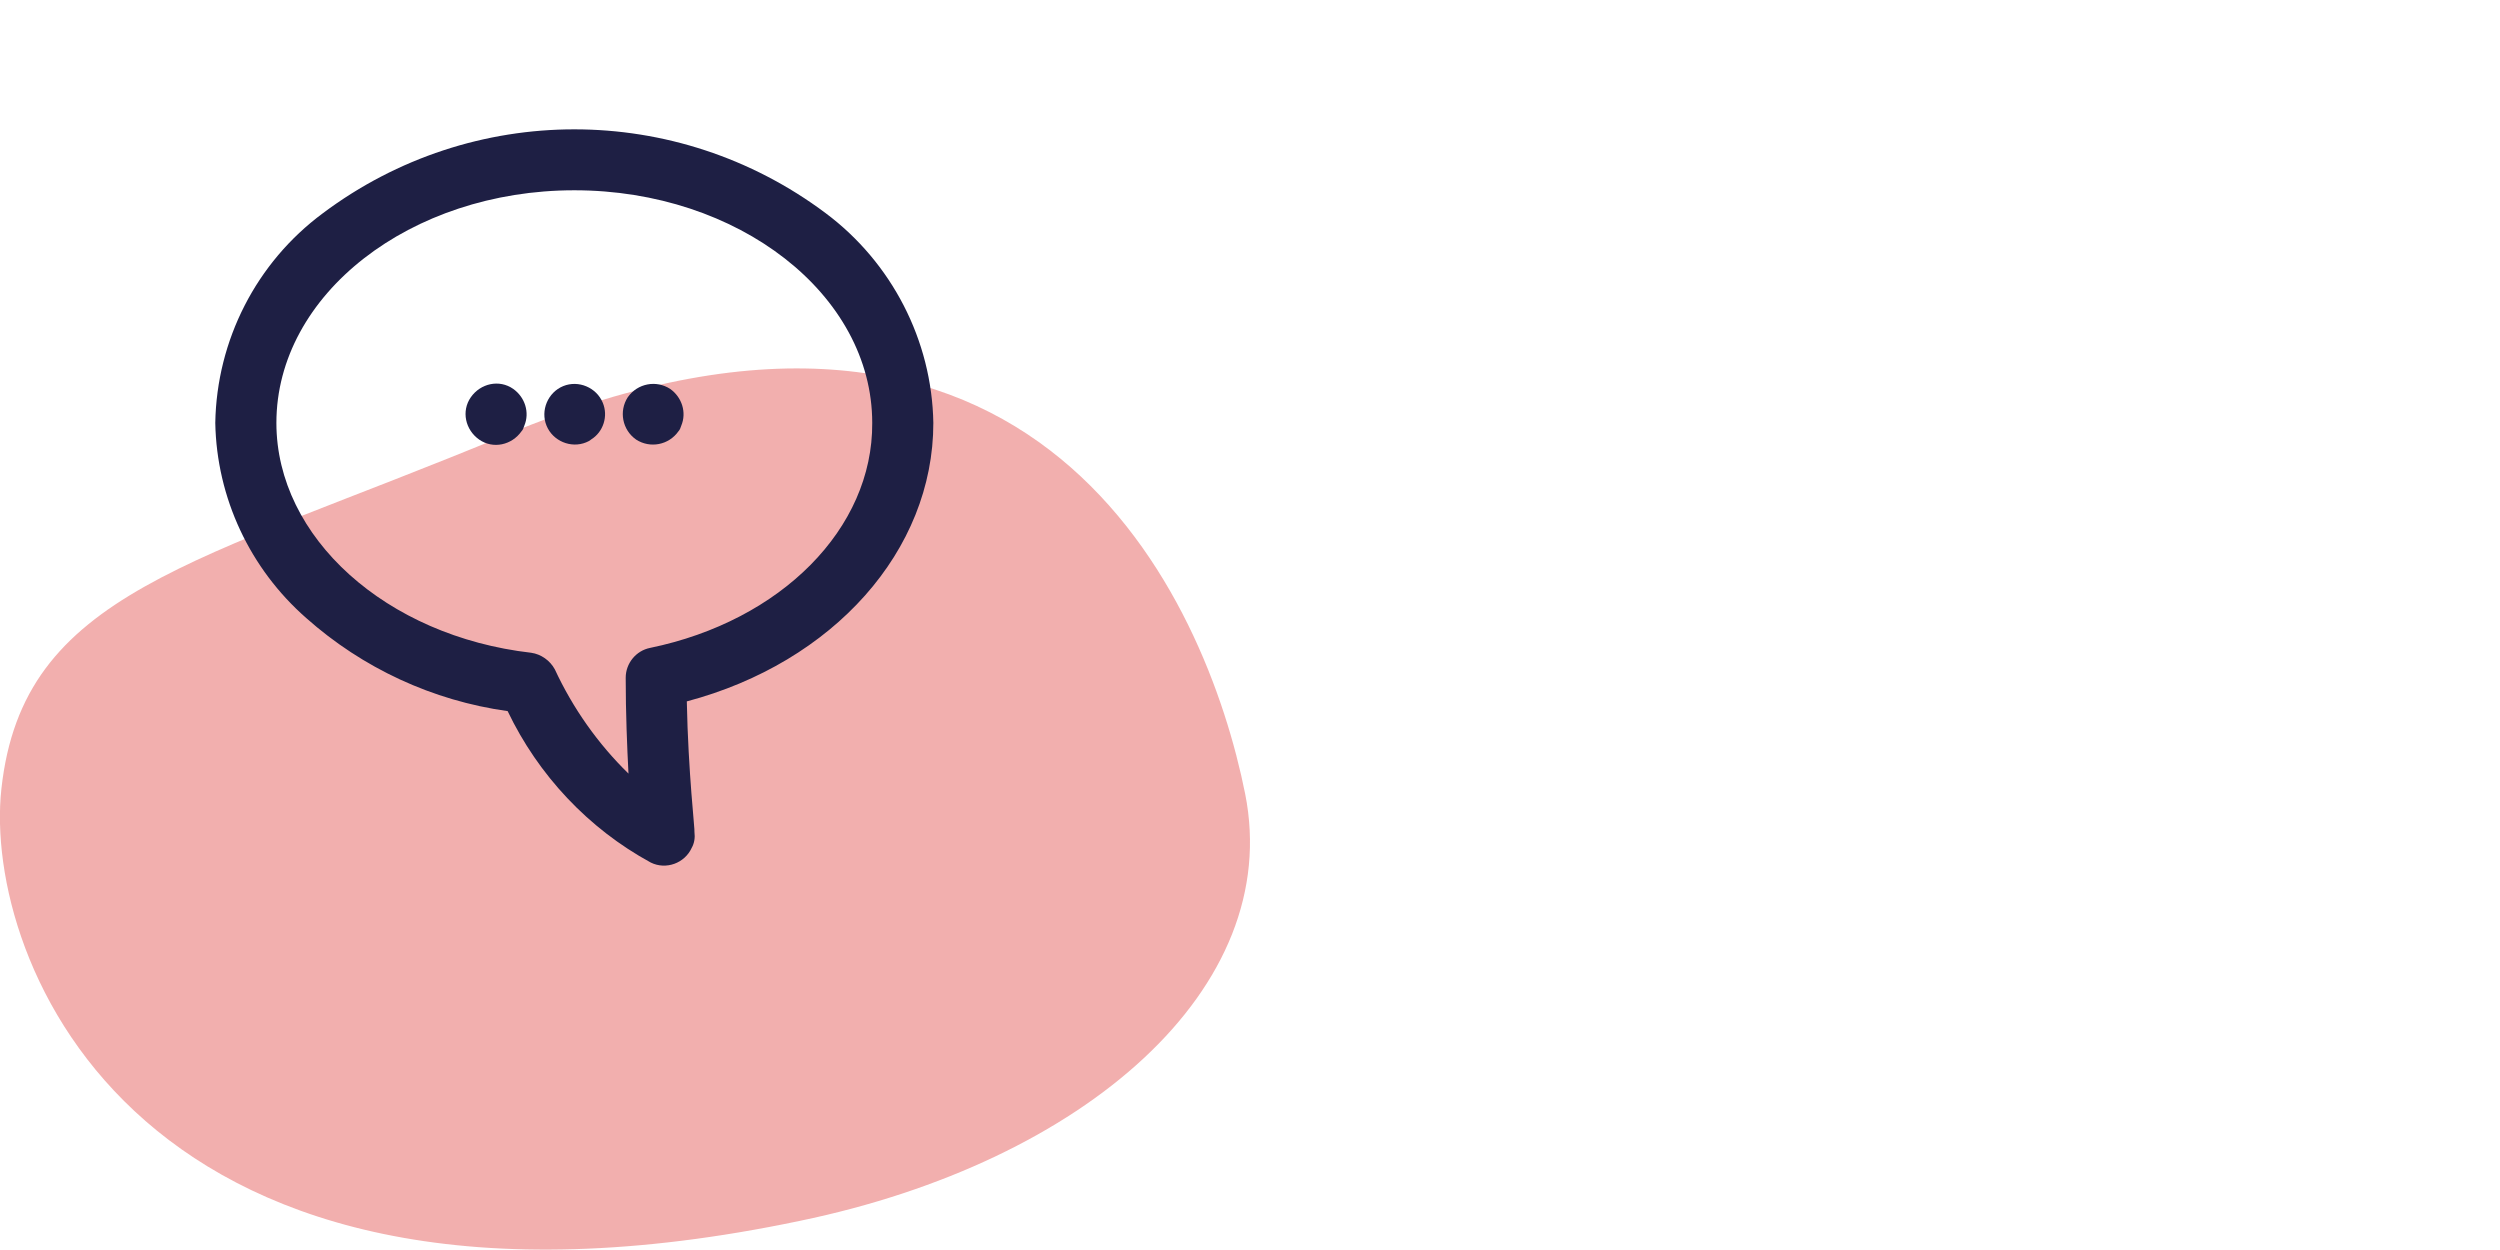 <?xml version="1.0" encoding="utf-8"?>
<!-- Generator: Adobe Illustrator 24.0.2, SVG Export Plug-In . SVG Version: 6.00 Build 0)  -->
<svg version="1.1" id="Layer_1" xmlns="http://www.w3.org/2000/svg" xmlns:xlink="http://www.w3.org/1999/xlink" x="0px" y="0px"
	 viewBox="0 0 360 180" style="enable-background:new 0 0 360 180;" xml:space="preserve">
<style type="text/css">
	.st0{opacity:0.4;fill:#E03835;enable-background:new    ;}
	.st1{fill:#1E1F44;}
</style>
<g>
	<path id="Path_35" class="st0" d="M179.3,114.3c-5.6-28-29.9-83.5-106.4-51.7c-45,18.7-69.6,22.6-72.7,51
		c-2.7,24.6,19.7,82.2,115,62.2C156.2,167.3,184.9,142.3,179.3,114.3z"/>
	<g id="Group_317" transform="translate(40.801 827)">
		<path id="Path_82" class="st1" d="M58.1-726c21.1-5.6,35.5-21.7,35.5-40.1c-0.2-11.9-6-23.1-15.5-30.2
			c-21.5-16.1-50.9-16.1-72.4,0c-9.6,7.1-15.3,18.3-15.5,30.2c0.2,10.8,5,21,13.1,28.1c8.1,7.2,18.2,11.9,29,13.4
			c4.4,9.2,11.6,16.9,20.6,21.8c2.2,1.1,4.9,0.1,5.9-2.1c0.4-0.7,0.5-1.5,0.4-2.3C59.3-707.3,58.3-715.7,58.1-726z M52.8-733.7
			c-2,0.4-3.5,2.2-3.5,4.3c0,5.1,0.2,9.9,0.4,13.8c-4.4-4.3-8-9.4-10.6-15c-0.7-1.3-2-2.2-3.4-2.4C14.8-735.4-1-749.6-1-766.1
			c0-18.5,19.3-33.5,42.9-33.5s42.9,15,42.9,33.5C84.9-750.9,71.7-737.6,52.8-733.7L52.8-733.7z"/>
		<path id="Path_83" class="st1" d="M46-769c-0.9-2.2-3.5-3.3-5.7-2.4c-2.2,0.9-3.3,3.5-2.4,5.7c0.9,2.2,3.5,3.3,5.7,2.4
			c0.2-0.1,0.5-0.2,0.7-0.4C46.1-764.8,46.8-767.1,46-769z"/>
		<path id="Path_84" class="st1" d="M33.1-771c-2-1.4-4.7-0.8-6.1,1.2s-0.8,4.7,1.2,6.1c2,1.4,4.7,0.8,6.1-1.2
			c0.2-0.2,0.3-0.5,0.4-0.8C35.5-767.6,34.8-769.8,33.1-771z"/>
		<path id="Path_85" class="st1" d="M55.7-771c-2-1.3-4.7-0.8-6.1,1.2c-1.3,2-0.8,4.7,1.2,6.1c2,1.3,4.7,0.8,6.1-1.2l0,0
			c0.2-0.2,0.3-0.5,0.4-0.8C58.1-767.6,57.4-769.8,55.7-771z"/>
	</g>
</g>
</svg>
